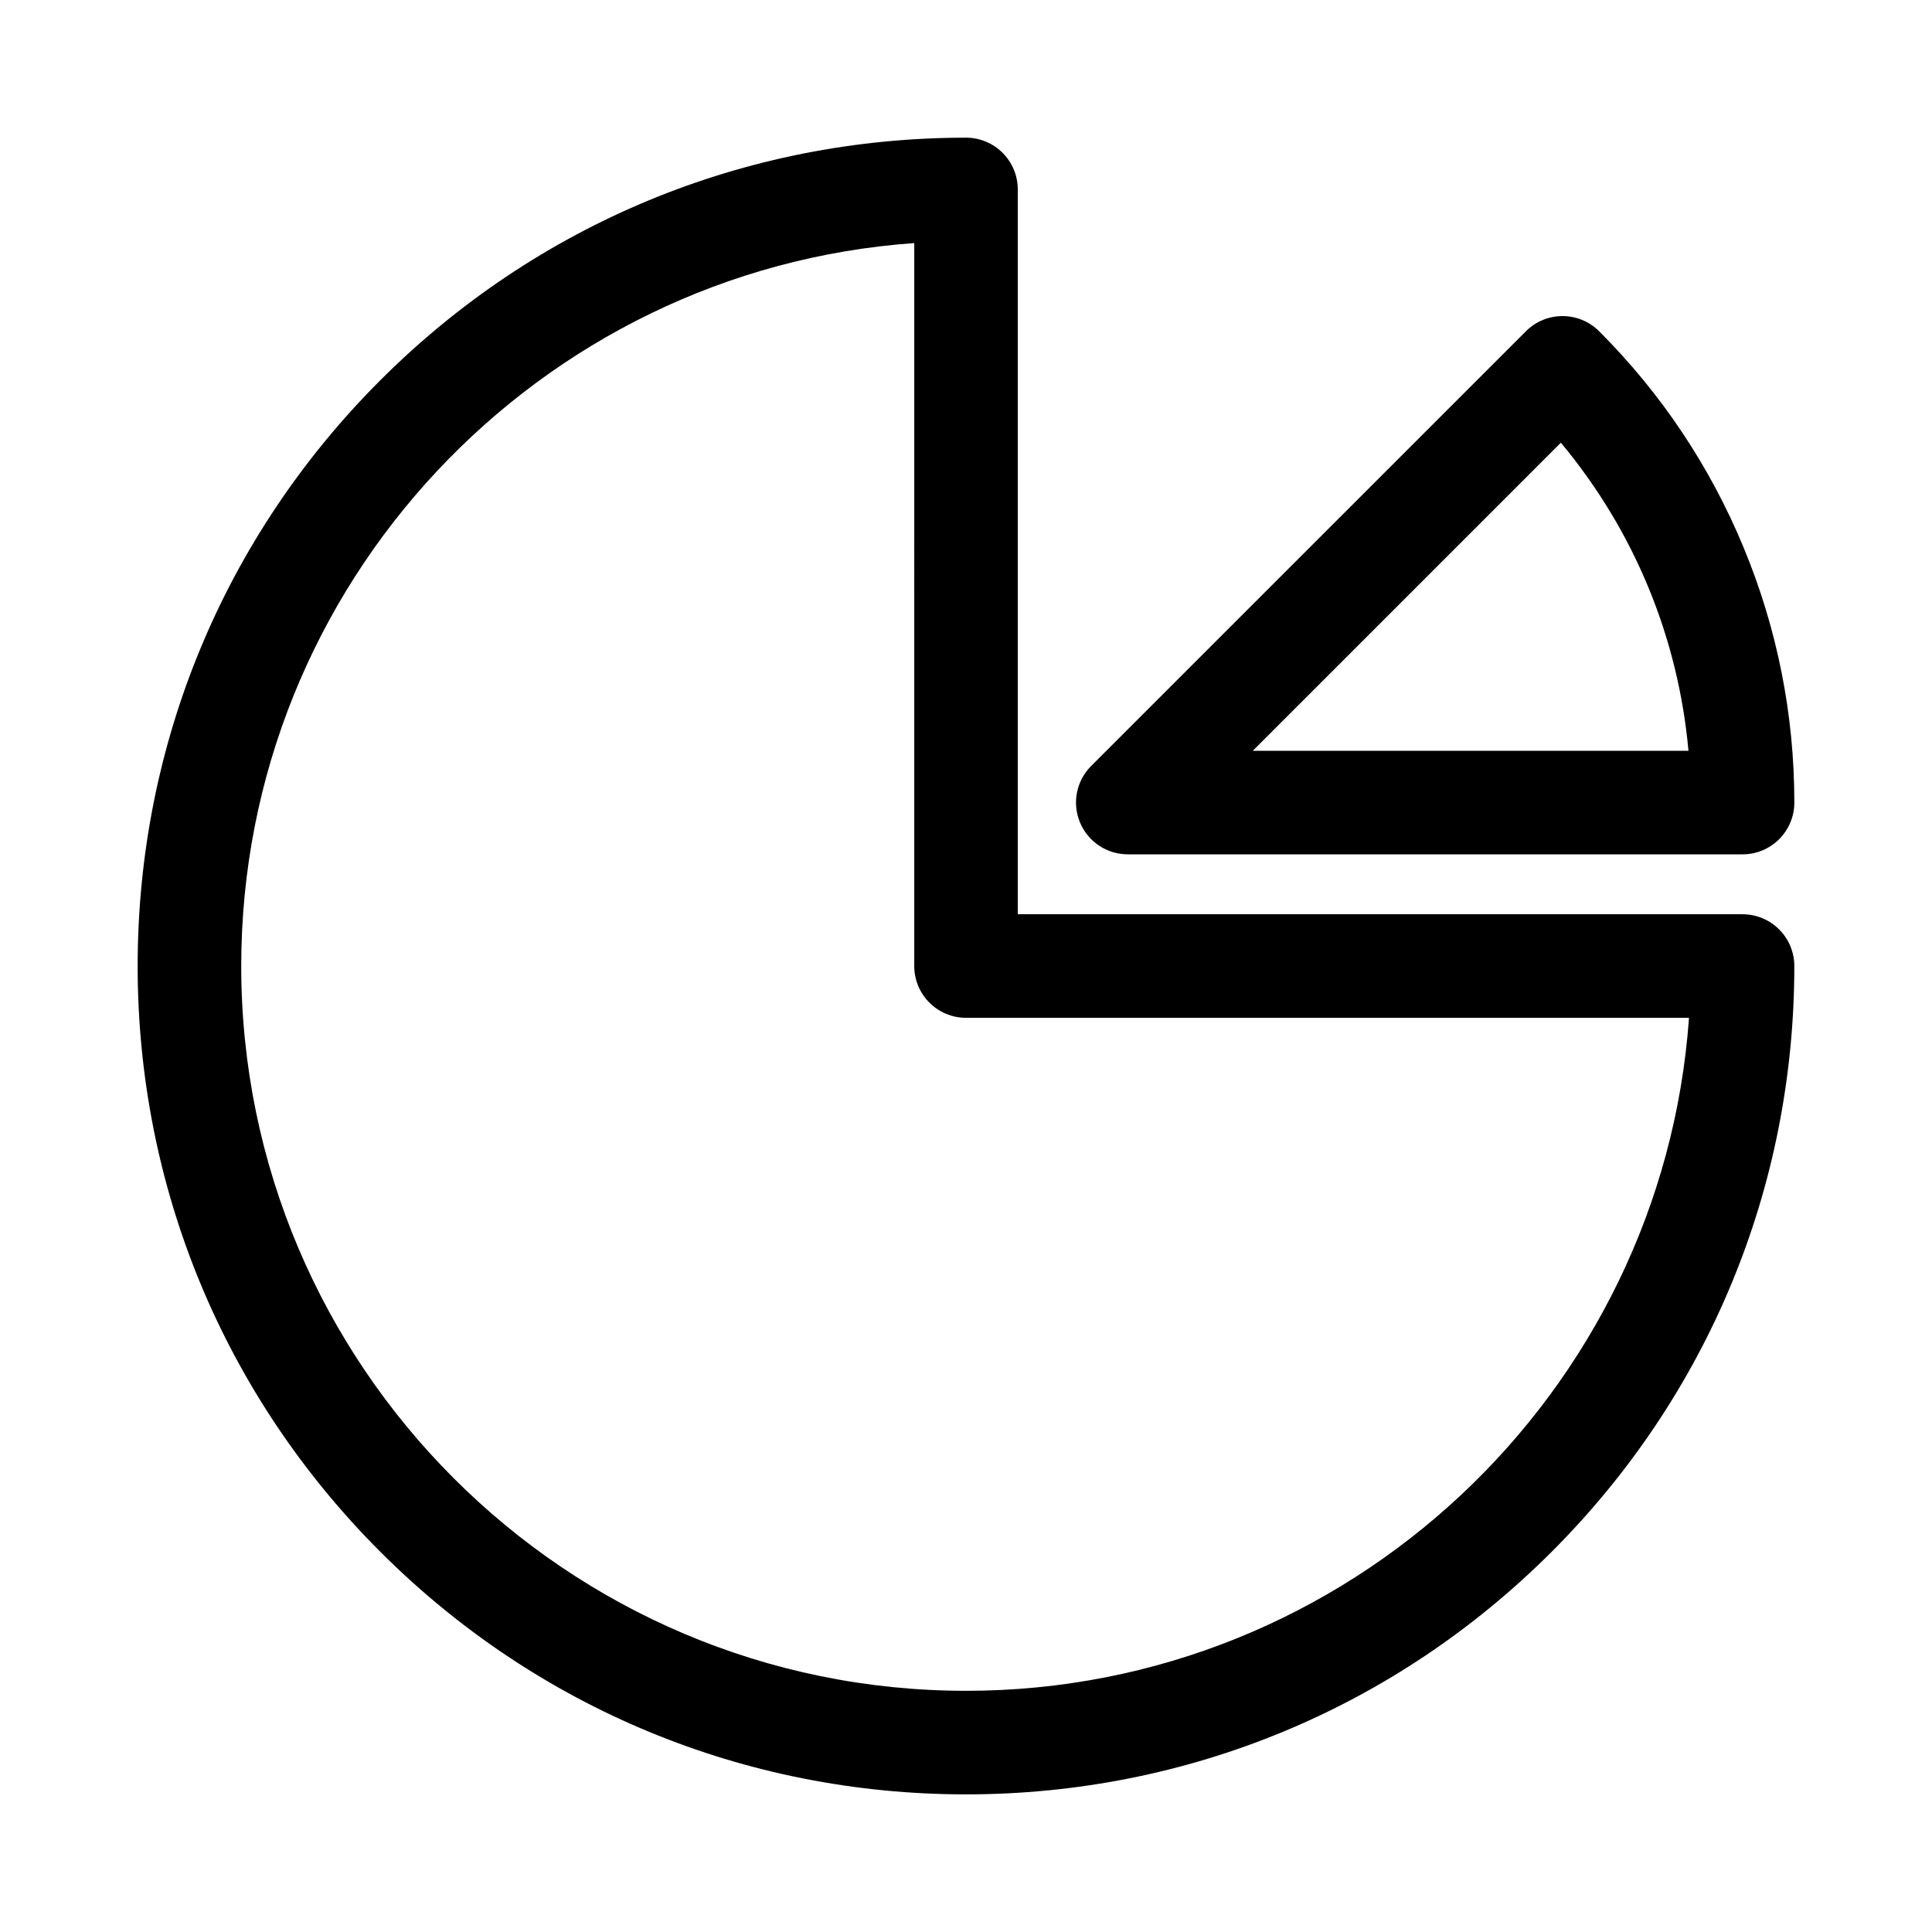 <?xml version="1.0" encoding="UTF-8"?>
<!-- Uploaded to: ICON Repo, www.svgrepo.com, Generator: ICON Repo Mixer Tools -->
<svg fill="#000000" width="800px" height="800px" version="1.1" viewBox="144 144 512 512" xmlns="http://www.w3.org/2000/svg">
 <path d="m605.79 386.28h-192.07v-192.07c0-7.578-6.141-13.723-13.719-13.723-58.637 0-113.76 22.836-155.22 64.293-41.465 41.469-64.301 96.586-64.301 155.23 0 58.637 22.836 113.76 64.297 155.22 41.465 41.461 96.59 64.297 155.22 64.297 58.637 0 113.76-22.836 155.22-64.293 41.461-41.457 64.297-96.594 64.297-155.22 0-7.578-6.144-13.723-13.723-13.723zm-205.79 205.8c-105.91 0-192.07-86.168-192.07-192.07 0-101.3 78.824-184.53 178.36-191.59l-0.004 191.59c0 7.578 6.144 13.723 13.723 13.723h191.59c-7.066 99.523-90.297 178.35-191.59 178.35zm42.875-221.67h162.92c7.578 0 13.723-6.144 13.723-13.723 0-23.312-4.523-46.059-13.445-67.598-8.926-21.539-21.809-40.82-38.289-57.305-5.356-5.356-14.047-5.356-19.402 0l-115.21 115.2c-3.922 3.922-5.102 9.824-2.977 14.949 2.125 5.133 7.125 8.473 12.68 8.473zm114.77-109.09c19.383 23.242 31.086 51.508 33.816 81.645h-115.46z"/>
</svg>